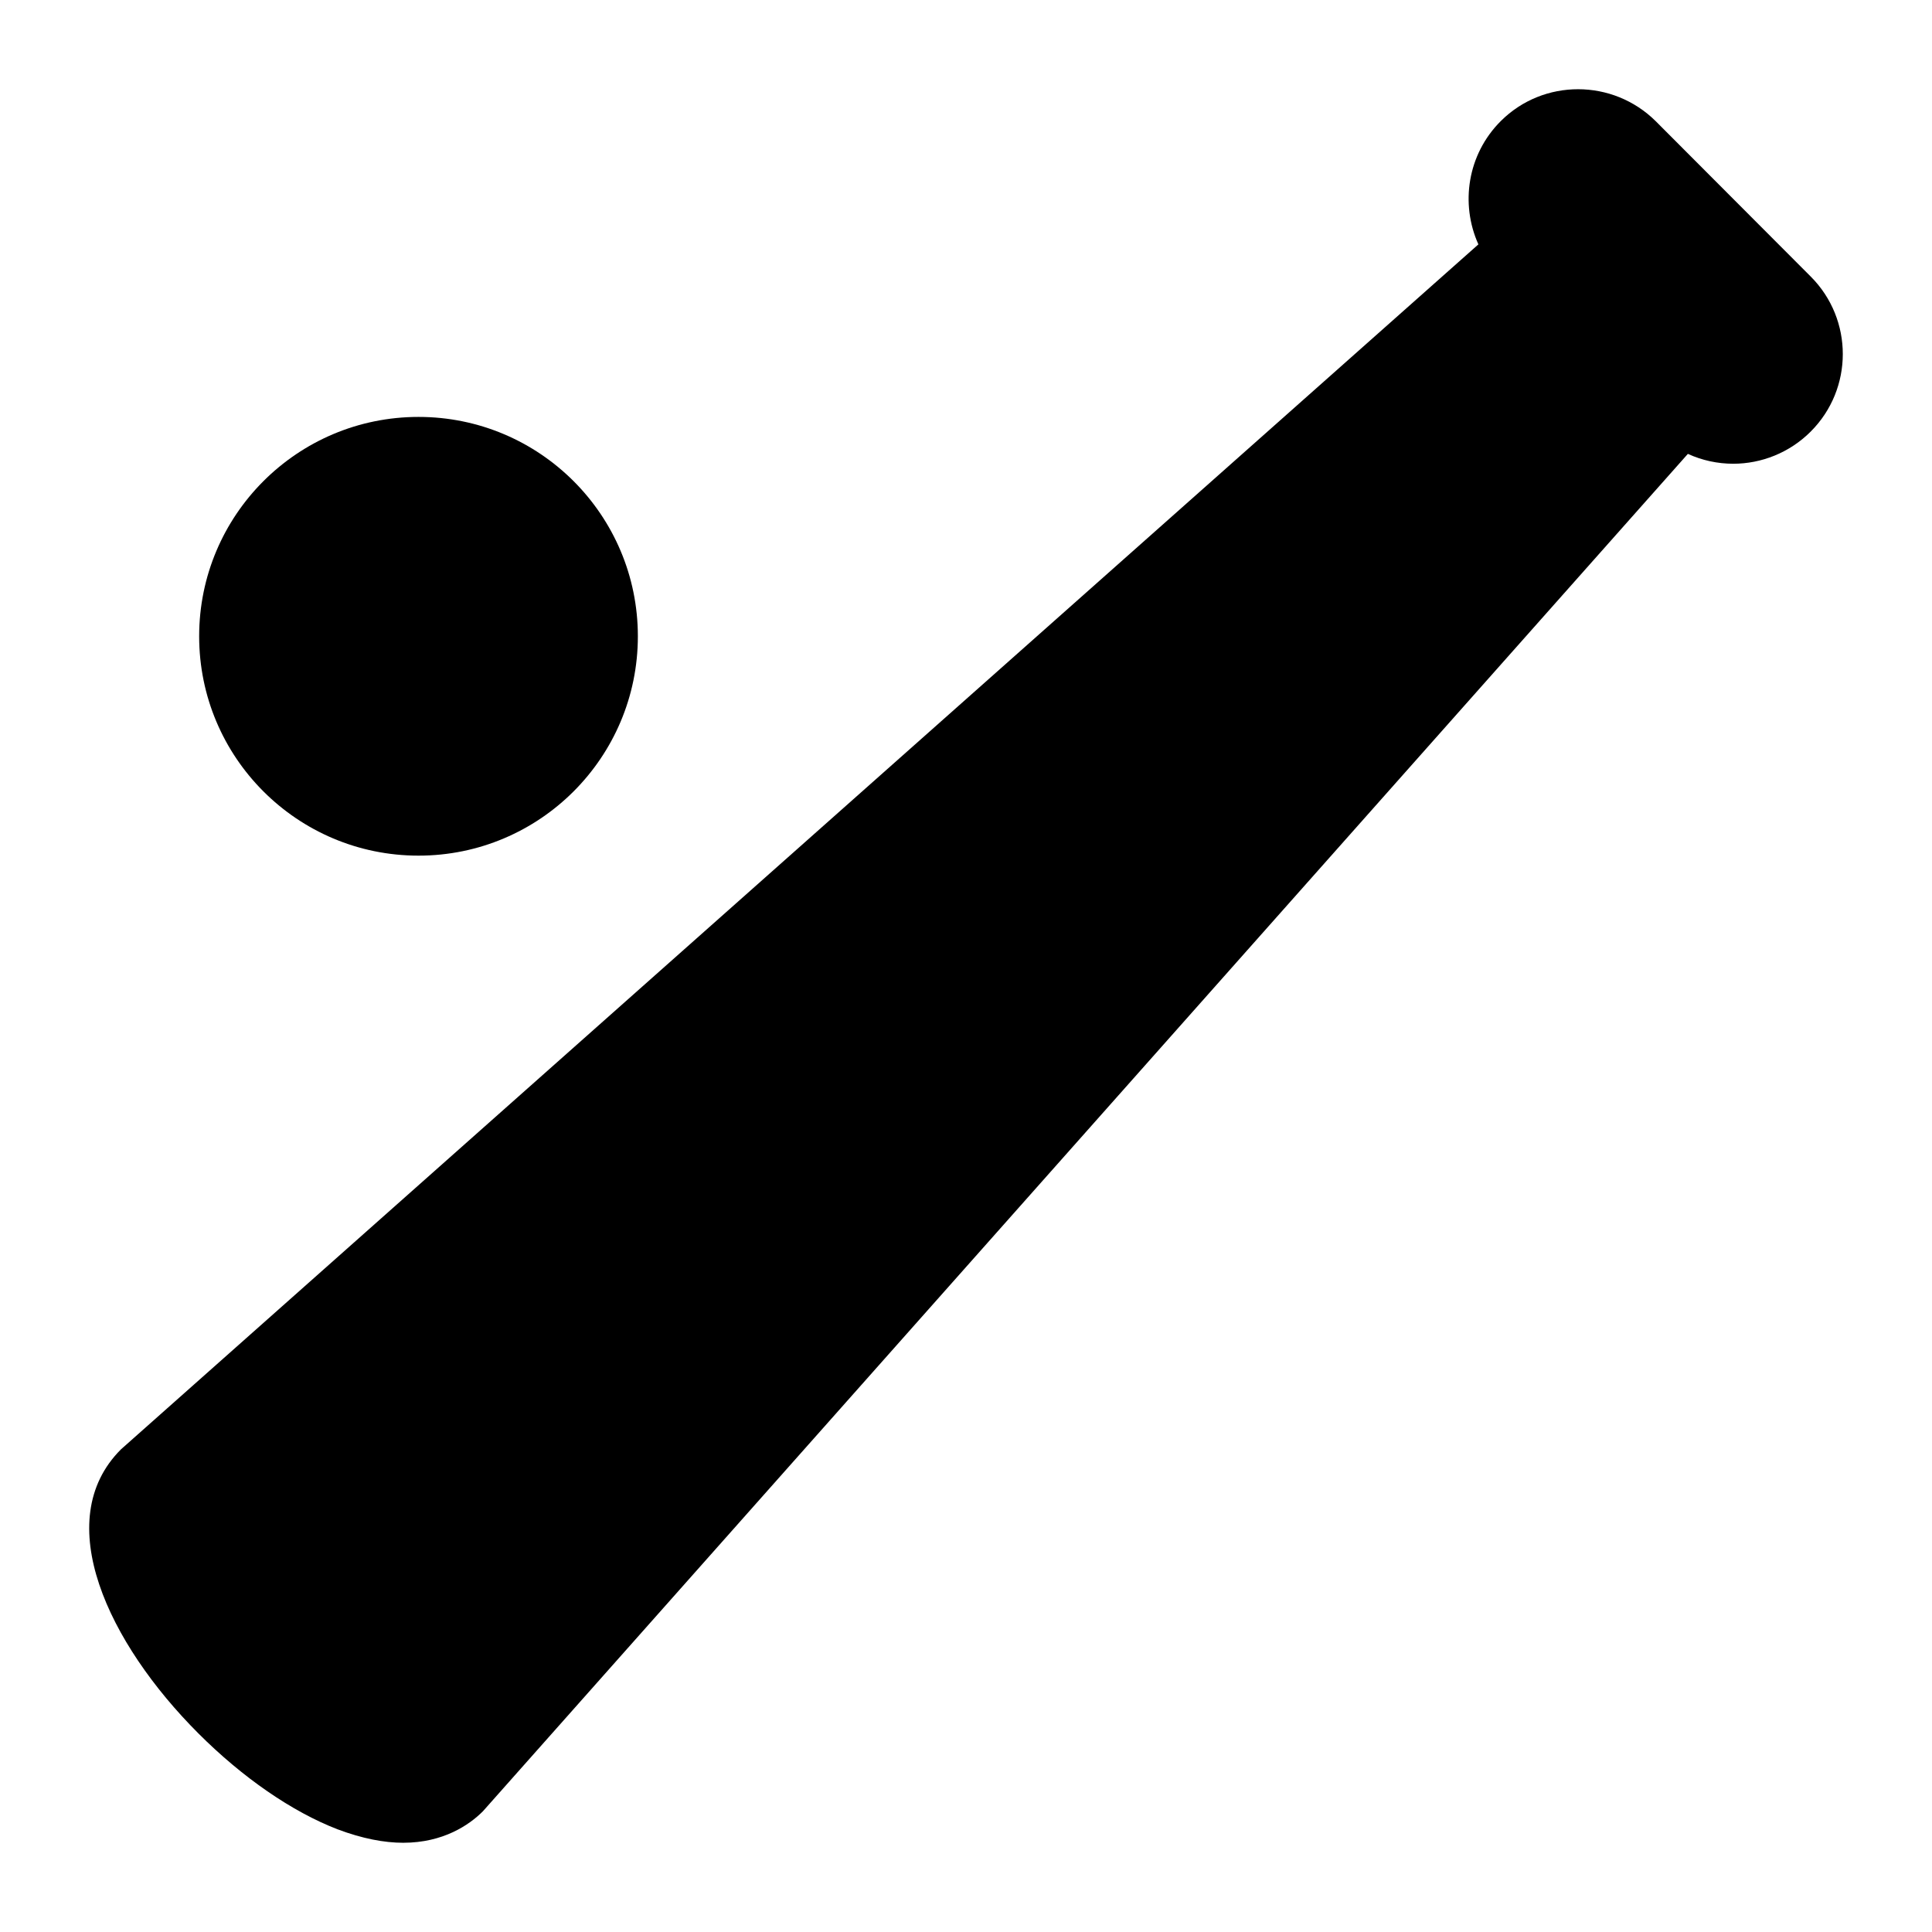 <?xml version="1.0" encoding="UTF-8"?>
<!-- Uploaded to: SVG Repo, www.svgrepo.com, Generator: SVG Repo Mixer Tools -->
<svg fill="#000000" width="800px" height="800px" version="1.1" viewBox="144 144 512 512" xmlns="http://www.w3.org/2000/svg">
 <g>
  <path d="m313.04 312.62c0 32.105-26.023 58.133-58.129 58.133-32.105 0-58.133-26.027-58.133-58.133s26.027-58.133 58.133-58.133c32.105 0 58.129 26.027 58.129 58.133"/>
  <path d="m623.86 258.37c-5.621 5.621-13.078 8.527-20.539 8.527-4.07 0-8.234-0.871-12.016-2.617l-319.34 359.74c-3.586 3.586-10.465 8.332-21.121 8.332-4.941 0-10.754-1.066-17.441-3.586-12.016-4.648-25.094-13.66-36.816-25.383-23.832-23.836-39.434-56.387-20.539-75.281l359.74-319.34c-4.844-10.754-2.906-23.836 5.91-32.652 11.336-11.336 29.746-11.238 41.078 0l41.082 41.176c11.336 11.34 11.336 29.75 0 41.082z"/>
 </g>
</svg>
